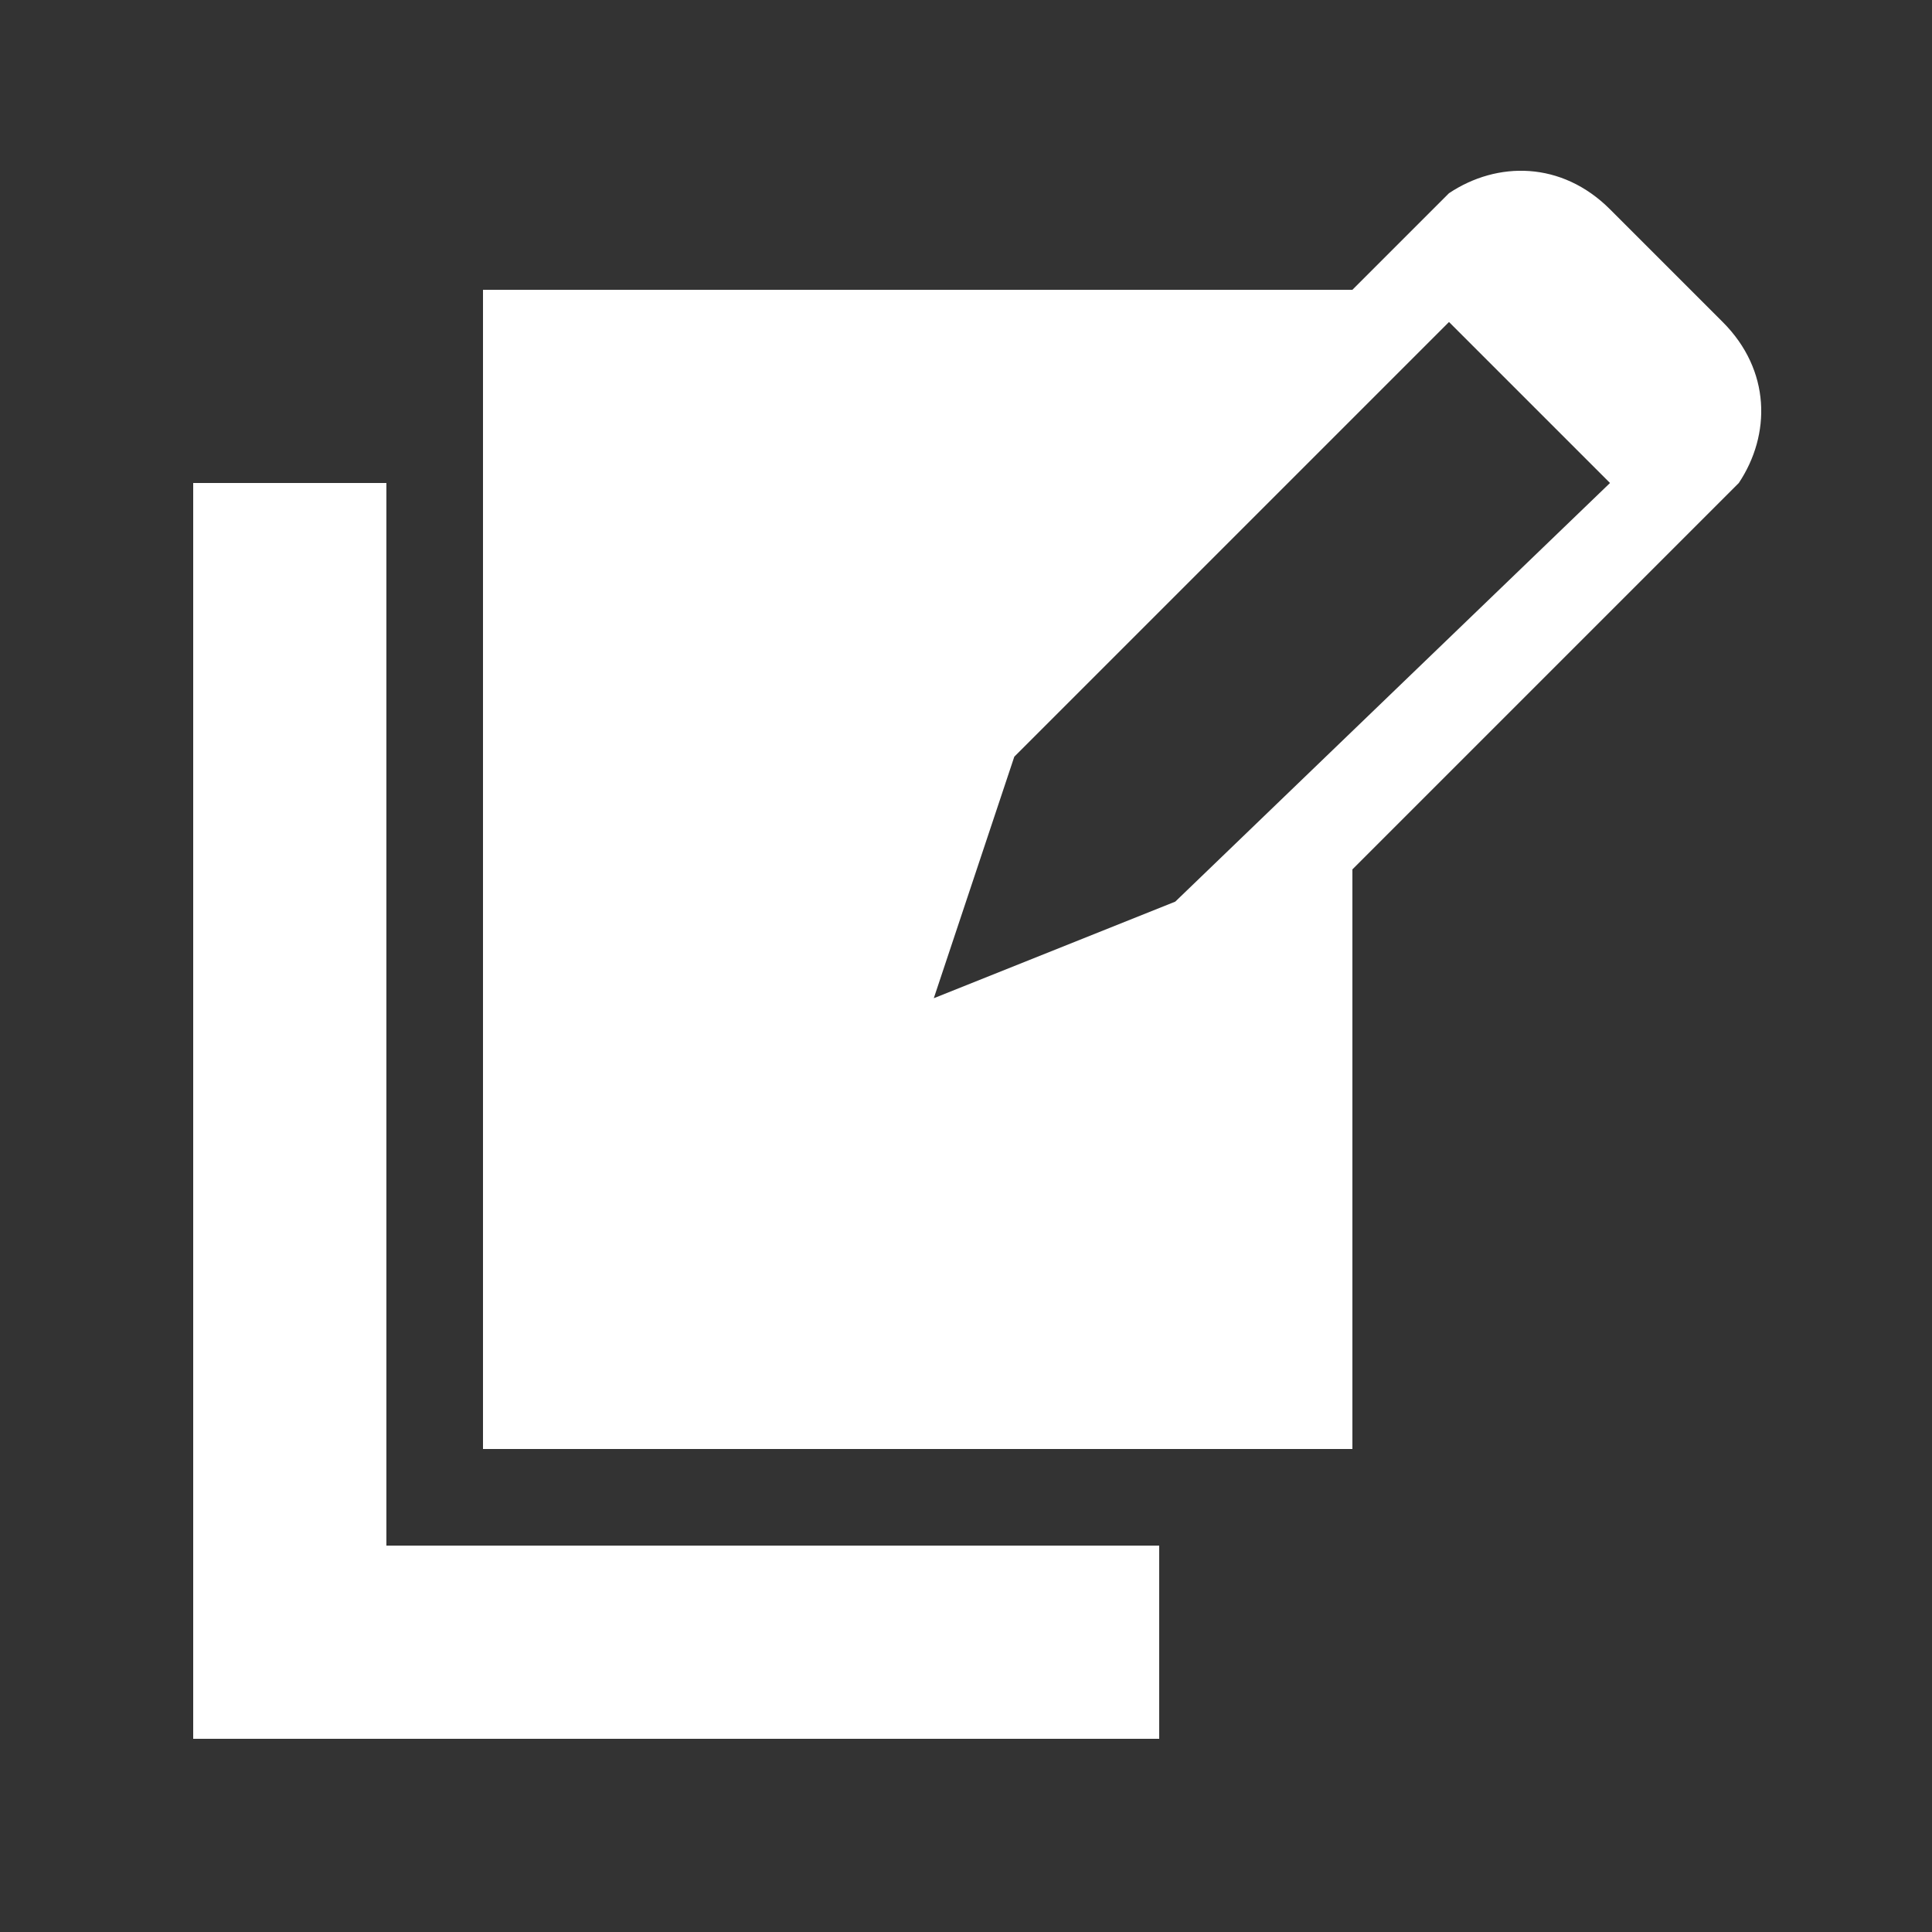 <?xml version="1.0" encoding="utf-8"?>
<!-- Generator: Adobe Illustrator 25.4.1, SVG Export Plug-In . SVG Version: 6.00 Build 0)  -->
<svg version="1.1" id="Layer_1" xmlns="http://www.w3.org/2000/svg" xmlns:xlink="http://www.w3.org/1999/xlink" x="0px" y="0px"
	 viewBox="0 0 12 12" style="enable-background:new 0 0 12 12;" xml:space="preserve">
<rect x="0" y="0" width="12" height="12" fill="#333333" stroke="none"/>
<style type="text/css">
	.st0{fill:#FFFFFF;}
</style>
<path class="st0" d="M2.4,3H1.2v7.8h6V9.6H2.4V3z M10.7,2L10,1.3C9.7,1,9.3,1,9,1.2L8.4,1.8H3V9h5.4V5.4L10.8,3
	C11,2.7,11,2.3,10.7,2z M7.3,5.6L5.8,6.2l0.5-1.5L9,2l1,1C10,3,7.3,5.6,7.3,5.6z"/>
</svg>
